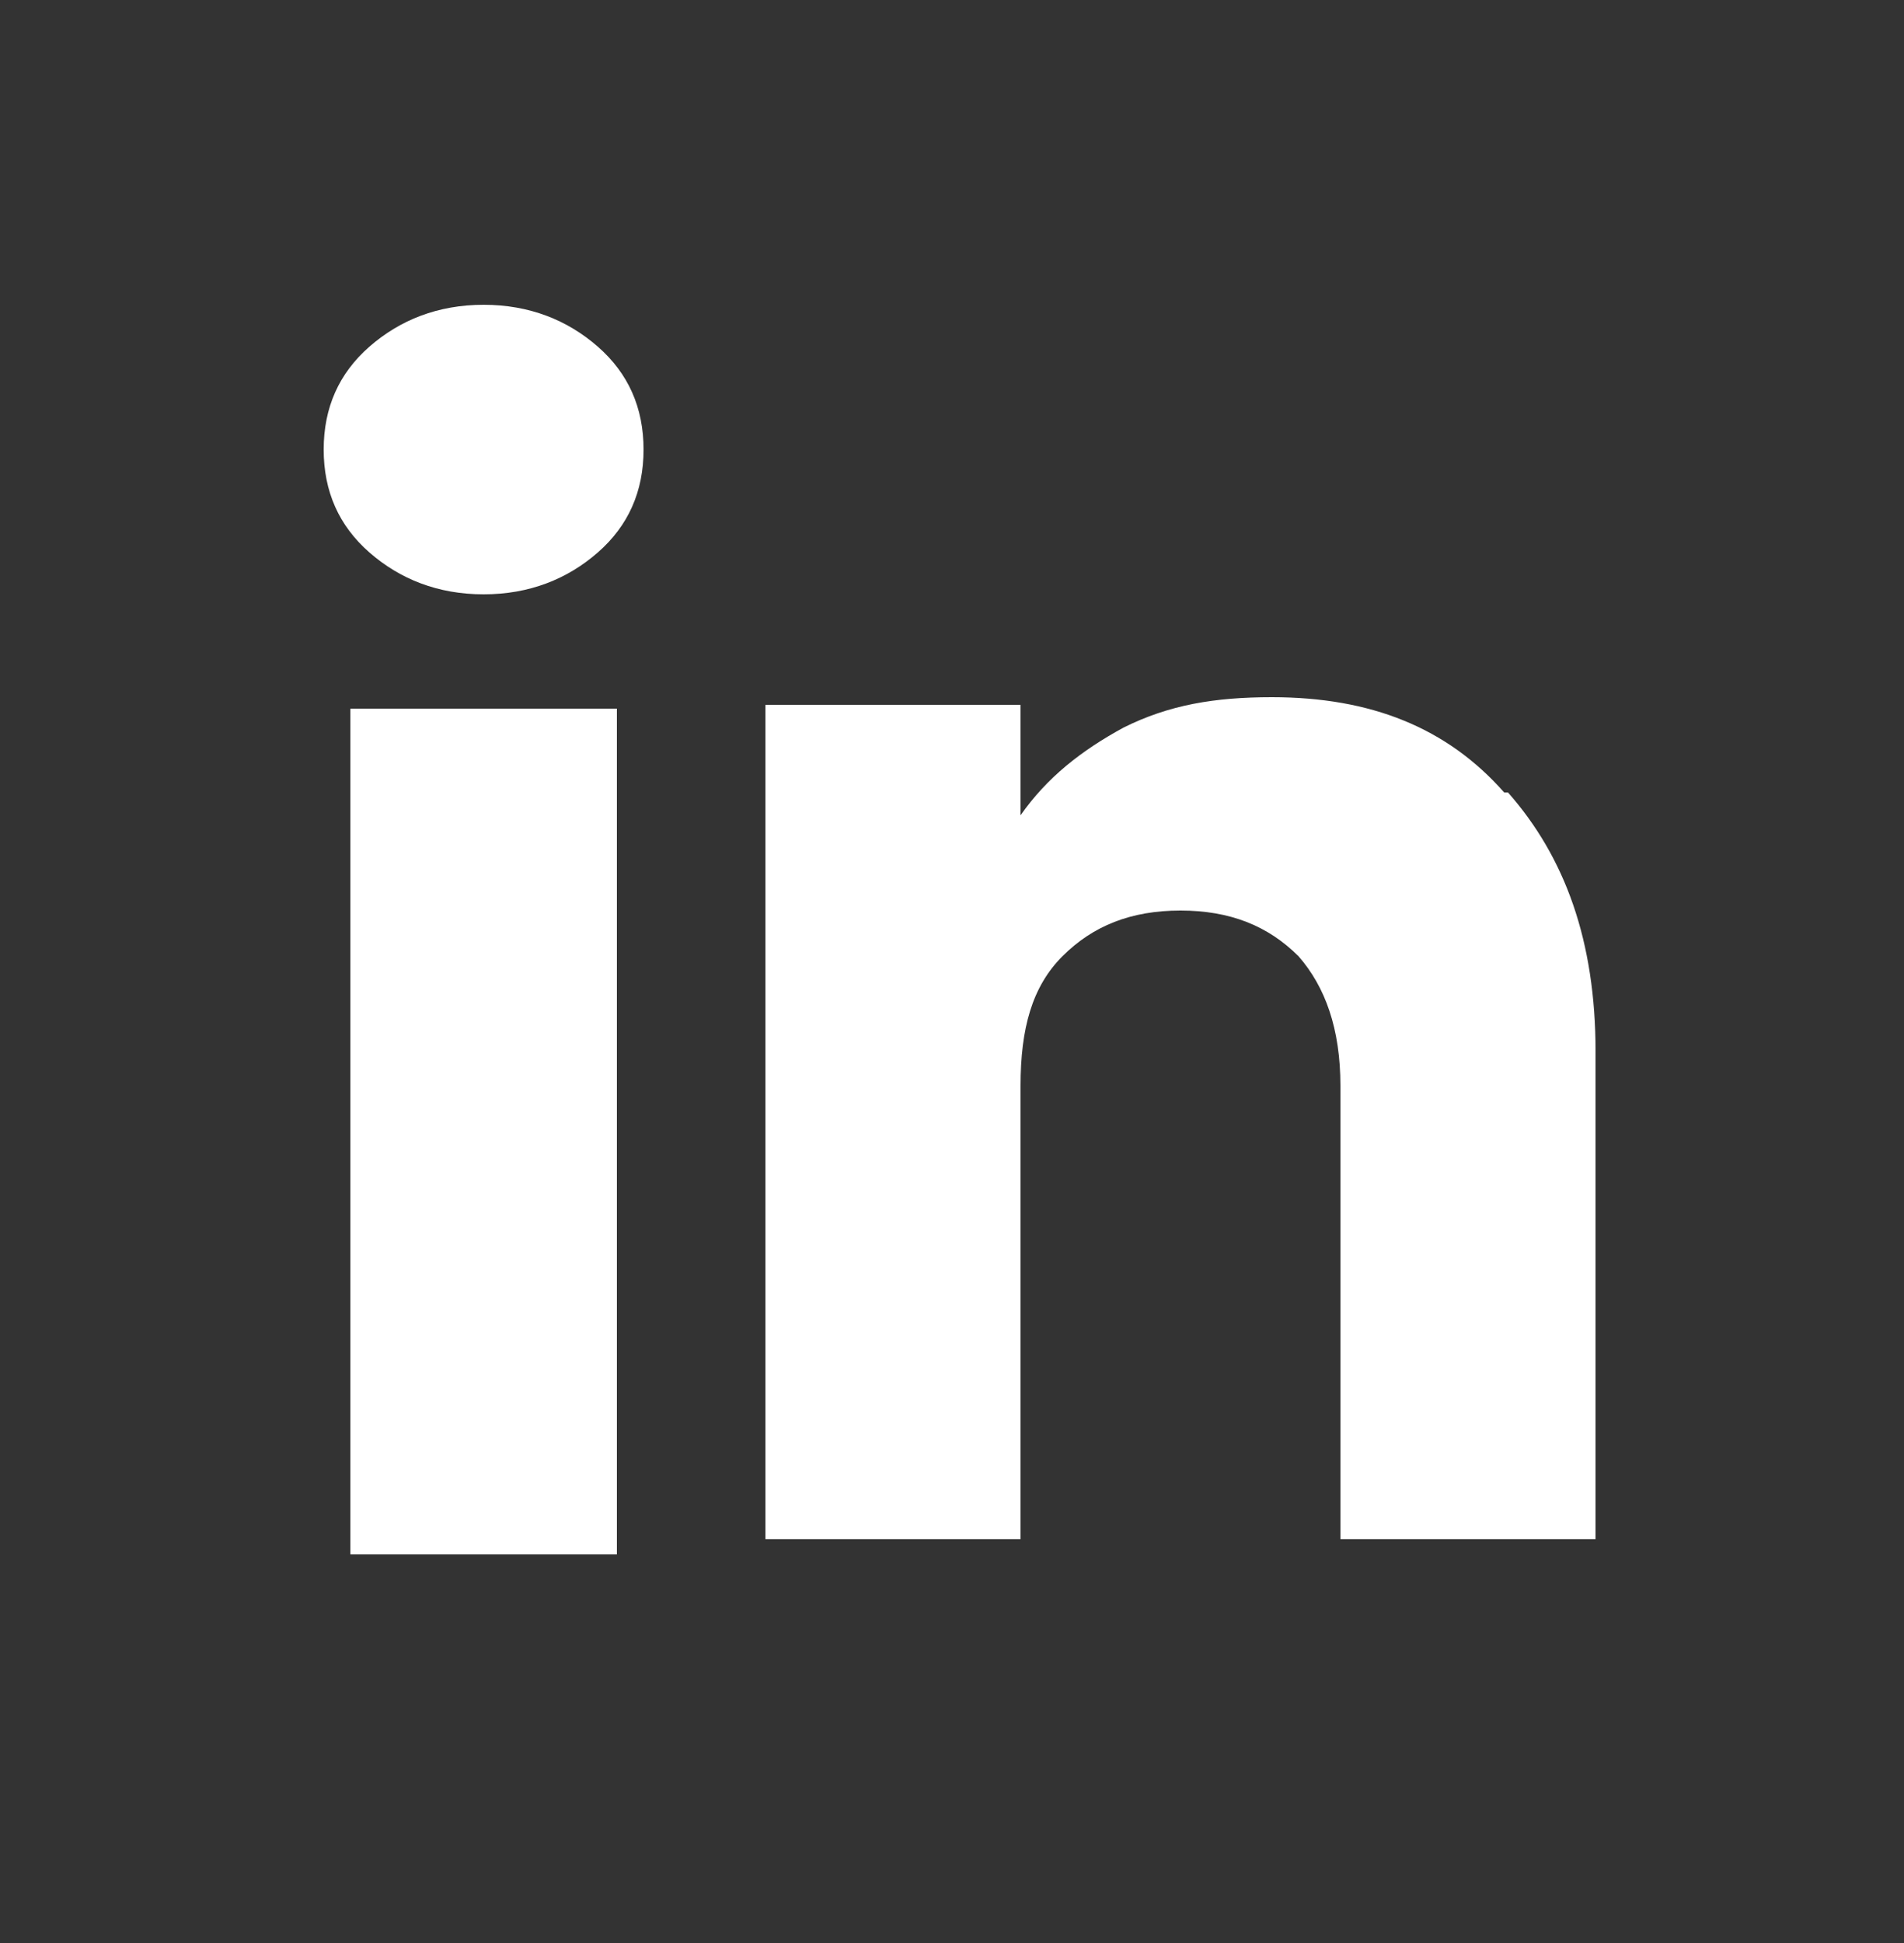 <?xml version="1.0" encoding="UTF-8"?>
<svg id="Layer_1" xmlns="http://www.w3.org/2000/svg" version="1.1" viewBox="0 0 50 51">
  <rect x="0" y="0" width="50" height="51" fill="#333333" stroke="none"/>
  <!-- Generator: Adobe Illustrator 29.4.0, SVG Export Plug-In . SVG Version: 2.1.0 Build 152)  -->
  <defs>
    <style>
      .st0 {
        fill: #fff;
      }
    </style>
  </defs>
  <path class="st0" d="M9.7,14.5c-.8-.7-1.2-1.6-1.2-2.7s.4-2,1.2-2.7c.8-.7,1.8-1.1,3-1.1s2.2.4,3,1.1c.8.7,1.2,1.6,1.2,2.7s-.4,2-1.2,2.7c-.8.7-1.8,1.1-3,1.1s-2.2-.4-3-1.1ZM16.2,18.6v22.2h-7v-22.2h7Z"/>
  <path class="st0" d="M39.6,20.8c1.5,1.7,2.3,3.9,2.3,6.8v12.8h-6.7v-11.9c0-1.5-.4-2.6-1.1-3.4-.8-.8-1.8-1.2-3.1-1.2s-2.3.4-3.1,1.2c-.8.8-1.1,1.9-1.1,3.4v11.9h-6.7v-21.9h6.7v2.9c.7-1,1.6-1.7,2.7-2.3,1.2-.6,2.4-.8,3.9-.8,2.6,0,4.6.8,6.1,2.5Z"/>
</svg>